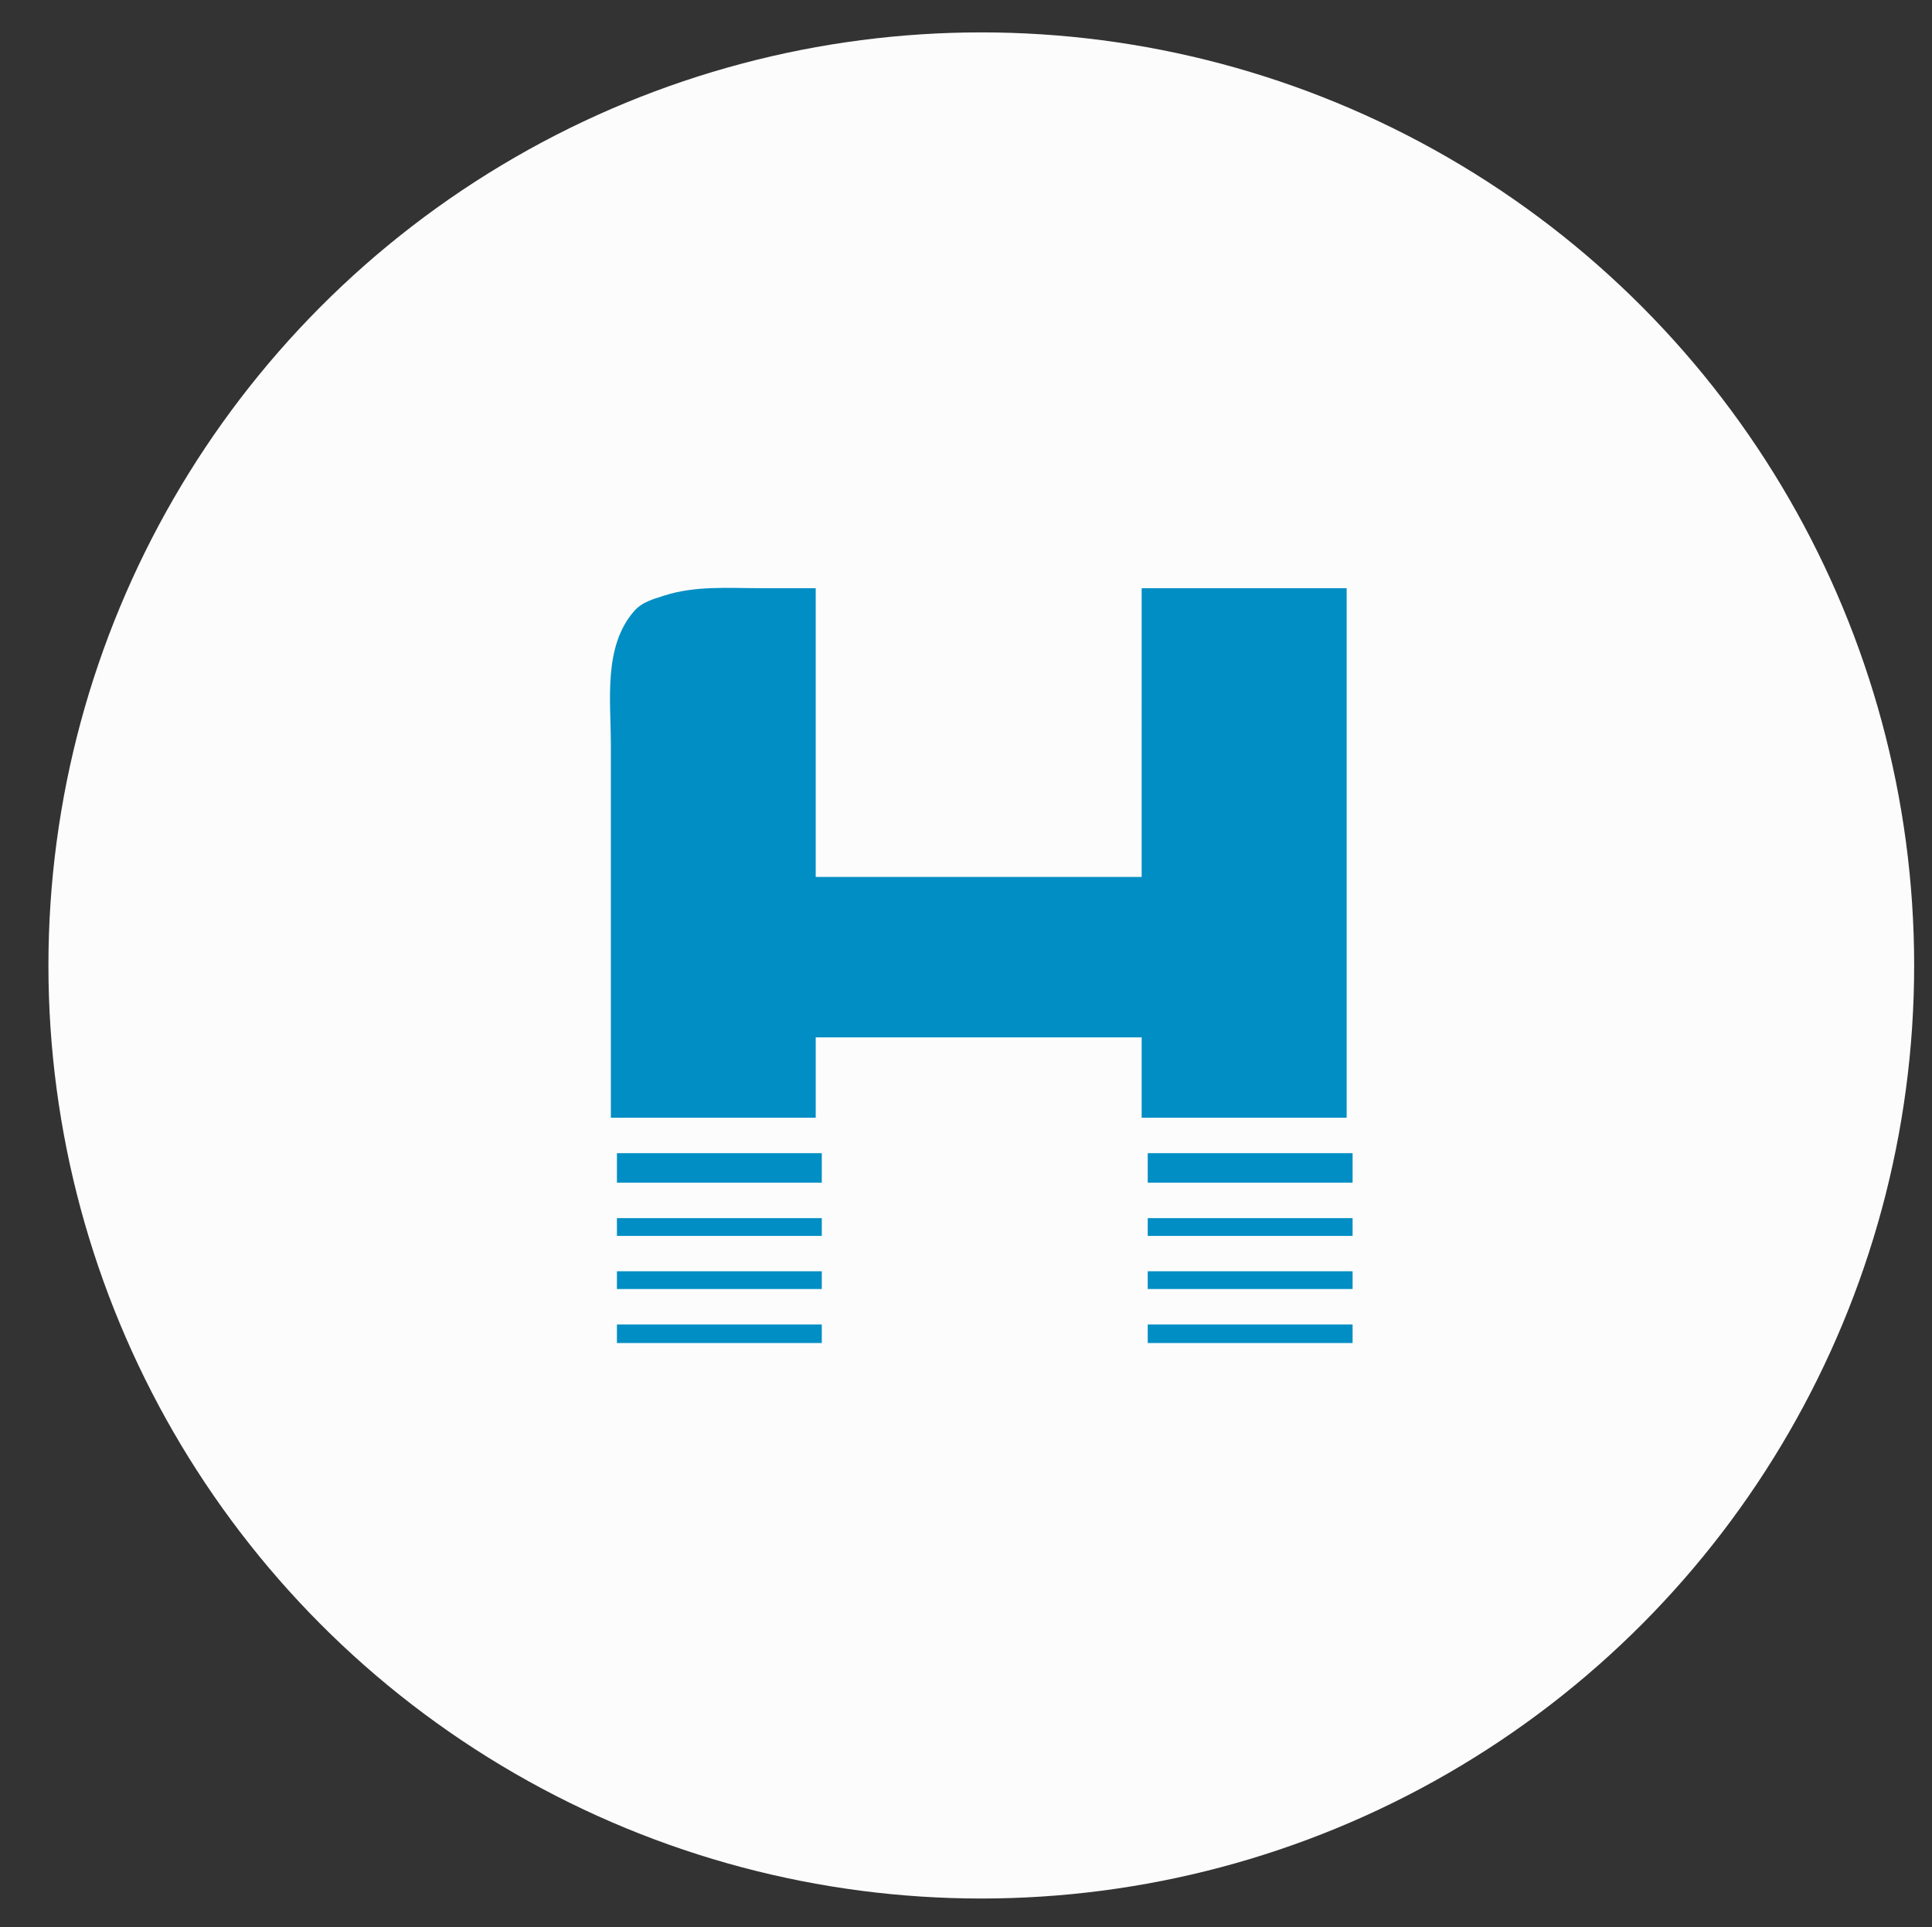 <?xml version="1.0" encoding="utf-8"?>
<!-- Generator: Adobe Illustrator 16.0.0, SVG Export Plug-In . SVG Version: 6.00 Build 0)  -->
<!DOCTYPE svg PUBLIC "-//W3C//DTD SVG 1.1//EN" "http://www.w3.org/Graphics/SVG/1.1/DTD/svg11.dtd">
<svg version="1.1" id="Layer_1" xmlns="http://www.w3.org/2000/svg" xmlns:xlink="http://www.w3.org/1999/xlink" x="0px" y="0px"
	 width="758px" height="756px" viewBox="-26.958 -262.788 758 756" enable-background="new -26.958 -262.788 758 756"
	 xml:space="preserve">
<rect x="-26.958" y="-262.788" width="758" height="756" fill="#333333" stroke="none"/>
<circle fill="#FCFCFC" cx="358.042" cy="115.917" r="366"/>
<g>
	<rect x="215.09" y="235.872" fill="#008EC4" width="80.373" height="6.968"/>
	<rect x="215.09" y="215.031" fill="#008EC4" width="80.373" height="6.968"/>
	<rect x="423.345" y="256.746" fill="#008EC4" width="80.374" height="7.276"/>
	<rect x="423.345" y="189.55" fill="#008EC4" width="80.374" height="11.575"/>
	<rect x="423.345" y="235.872" fill="#008EC4" width="80.374" height="6.968"/>
	<rect x="423.345" y="215.031" fill="#008EC4" width="80.374" height="6.968"/>
	<rect x="215.09" y="256.746" fill="#008EC4" width="80.373" height="7.276"/>
	<path fill="#008EC4" d="M212.706,175.646h80.374v-31.519l127.88,0v31.519h80.43V-32.062h-80.43V81.203l-127.88,0V-32.062
		c-7.095,0-14.248,0-21.399,0c-13.055,0-25.826-1.069-38.314,2.978c-4.144,1.35-8.399,2.472-11.409,5.871
		c-12.318,13.96-9.252,35.141-9.252,52.39c0,32.054,0,64.133,0,96.188C212.706,142.105,212.706,158.874,212.706,175.646z"/>
	<rect x="215.09" y="189.55" fill="#008EC4" width="80.373" height="11.575"/>
</g>
</svg>
